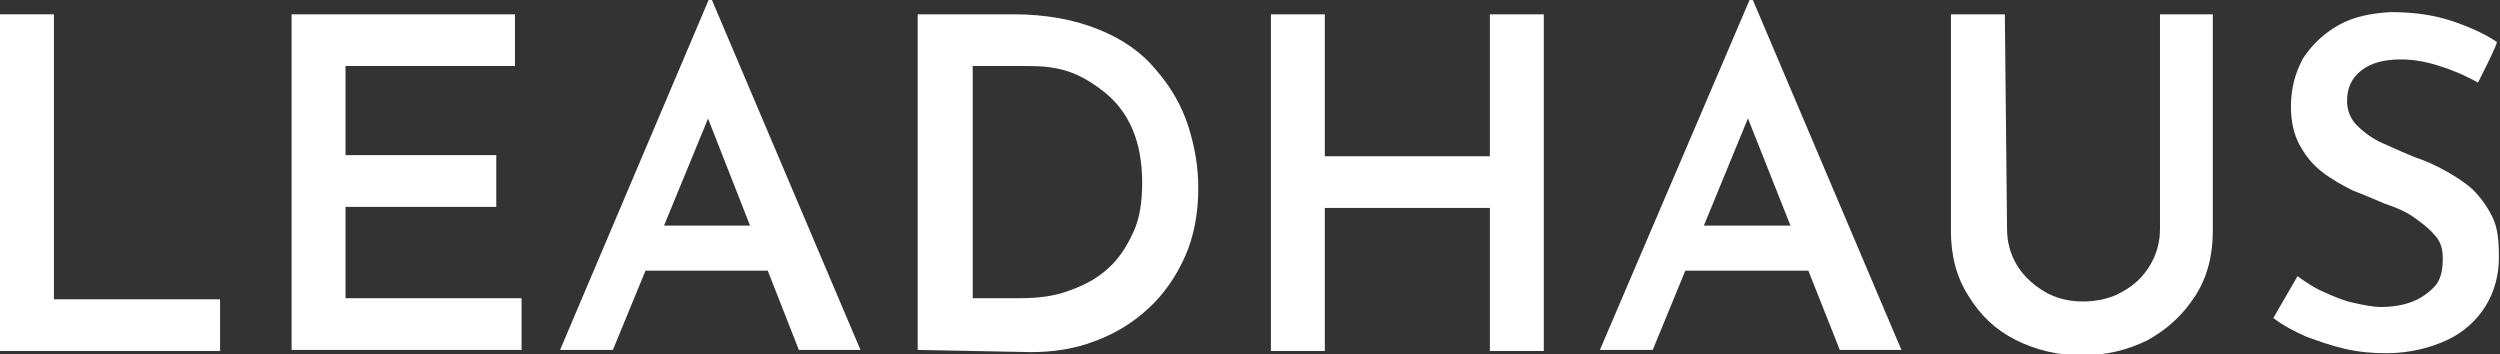 <?xml version="1.0" encoding="UTF-8"?>
<!-- Generator: Adobe Illustrator 27.2.0, SVG Export Plug-In . SVG Version: 6.00 Build 0)  -->
<svg xmlns="http://www.w3.org/2000/svg" xmlns:xlink="http://www.w3.org/1999/xlink" version="1.1" id="Ebene_2_00000101102705321879760860000013994063136019318158_" x="0px" y="0px" viewBox="0 0 227.2 32.2" style="enable-background:new 0 0 227.2 32.2;" xml:space="preserve">
<rect x="0" y="0" width="227.2" height="32.2" fill="#333333" stroke="none"/>
<style type="text/css">
	.st0{fill:#FFFFFF;}
</style>
<g id="Ebene_1-2">
	<g>
		<path class="st0" d="M0,1.3h4.9v25.9H20v4.7H0V1.3z"></path>
		<path class="st0" d="M26.5,1.3h20.3V6H31.4v8.1h13.7v4.7H31.4v8.3h16v4.7H26.5C26.5,31.8,26.5,1.3,26.5,1.3z"></path>
		<path class="st0" d="M50.9,31.8L64.4,0h0.3l13.5,31.8h-5.6L63.1,7.6l3.5-2.3L55.7,31.8C55.7,31.8,50.9,31.8,50.9,31.8z M59.4,20.5    h10.4l1.7,4.1H57.9L59.4,20.5z"></path>
		<path class="st0" d="M83.4,31.8V1.3h8.7c3,0,5.6,0.5,7.8,1.4s3.9,2.1,5.2,3.7c1.3,1.5,2.3,3.2,2.9,5.1c0.6,1.9,0.9,3.7,0.9,5.6    c0,2.3-0.4,4.4-1.2,6.2s-1.9,3.4-3.3,4.7s-3,2.3-4.9,3c-1.8,0.7-3.8,1-5.8,1L83.4,31.8L83.4,31.8z M88.4,27.1h4.3    c1.7,0,3.2-0.2,4.5-0.7c1.4-0.5,2.5-1.1,3.5-2c1-0.9,1.7-2,2.3-3.3c0.6-1.3,0.8-2.8,0.8-4.5c0-1.9-0.3-3.5-0.9-4.9    c-0.6-1.4-1.5-2.5-2.5-3.3c-1-0.8-2.1-1.5-3.3-1.9S94.7,6,93.5,6h-5.1L88.4,27.1L88.4,27.1z"></path>
		<path class="st0" d="M140.3,1.3v30.6h-4.9v-13h-15v13h-4.9V1.3h4.9v12.9h15V1.3H140.3z"></path>
		<path class="st0" d="M145.4,31.8L159,0h0.3l13.5,31.8h-5.6l-9.6-24.2l3.5-2.3l-10.9,26.5H145.4L145.4,31.8z M154,20.5h10.4    l1.7,4.1h-13.6L154,20.5L154,20.5z"></path>
		<path class="st0" d="M182.4,20.8c0,1.2,0.3,2.3,0.9,3.3c0.6,1,1.5,1.8,2.5,2.4s2.2,0.9,3.5,0.9s2.6-0.3,3.6-0.9    c1.1-0.6,1.9-1.4,2.5-2.4c0.6-1,0.9-2.1,0.9-3.3V1.3h4.8v19.7c0,2.2-0.5,4.2-1.6,5.9c-1.1,1.7-2.5,3-4.3,4c-1.8,0.9-3.8,1.4-6,1.4    s-4.2-0.5-6-1.4c-1.8-0.9-3.2-2.2-4.3-4c-1.1-1.7-1.6-3.7-1.6-5.9V1.3h4.9L182.4,20.8L182.4,20.8L182.4,20.8z"></path>
		<path class="st0" d="M225.2,7.5c-1.1-0.6-2.2-1.1-3.5-1.5c-1.2-0.4-2.4-0.6-3.5-0.6c-1.5,0-2.7,0.3-3.6,1    c-0.9,0.7-1.3,1.6-1.3,2.8c0,0.8,0.3,1.6,0.9,2.2c0.6,0.6,1.4,1.2,2.3,1.6s2,0.9,3,1.3c0.9,0.3,1.8,0.7,2.7,1.2s1.7,1,2.5,1.7    c0.7,0.7,1.3,1.5,1.8,2.5s0.6,2.2,0.6,3.7c0,1.6-0.4,3.1-1.2,4.4s-2,2.4-3.5,3.1s-3.4,1.2-5.5,1.2c-1.3,0-2.5-0.1-3.8-0.4    s-2.4-0.7-3.5-1.1c-1.1-0.5-2.1-1-3-1.7l2.2-3.8c0.7,0.5,1.4,1,2.3,1.4s1.8,0.8,2.7,1s1.8,0.4,2.6,0.4s1.7-0.1,2.6-0.4    s1.6-0.8,2.2-1.4c0.6-0.6,0.8-1.5,0.8-2.6c0-0.9-0.2-1.6-0.8-2.2c-0.5-0.6-1.2-1.1-1.9-1.6s-1.7-0.9-2.6-1.2    c-0.9-0.4-1.9-0.8-2.9-1.2c-1-0.5-1.9-1-2.8-1.7c-0.9-0.7-1.5-1.5-2-2.4c-0.5-0.9-0.8-2.1-0.8-3.5c0-1.7,0.4-3.1,1.1-4.4    c0.8-1.2,1.8-2.2,3.2-3s3-1.1,4.8-1.2c2.2,0,4,0.3,5.5,0.8c1.5,0.5,2.9,1.1,4.1,1.9C227.1,3.8,225.2,7.5,225.2,7.5z"></path>
	</g>
</g>
</svg>
